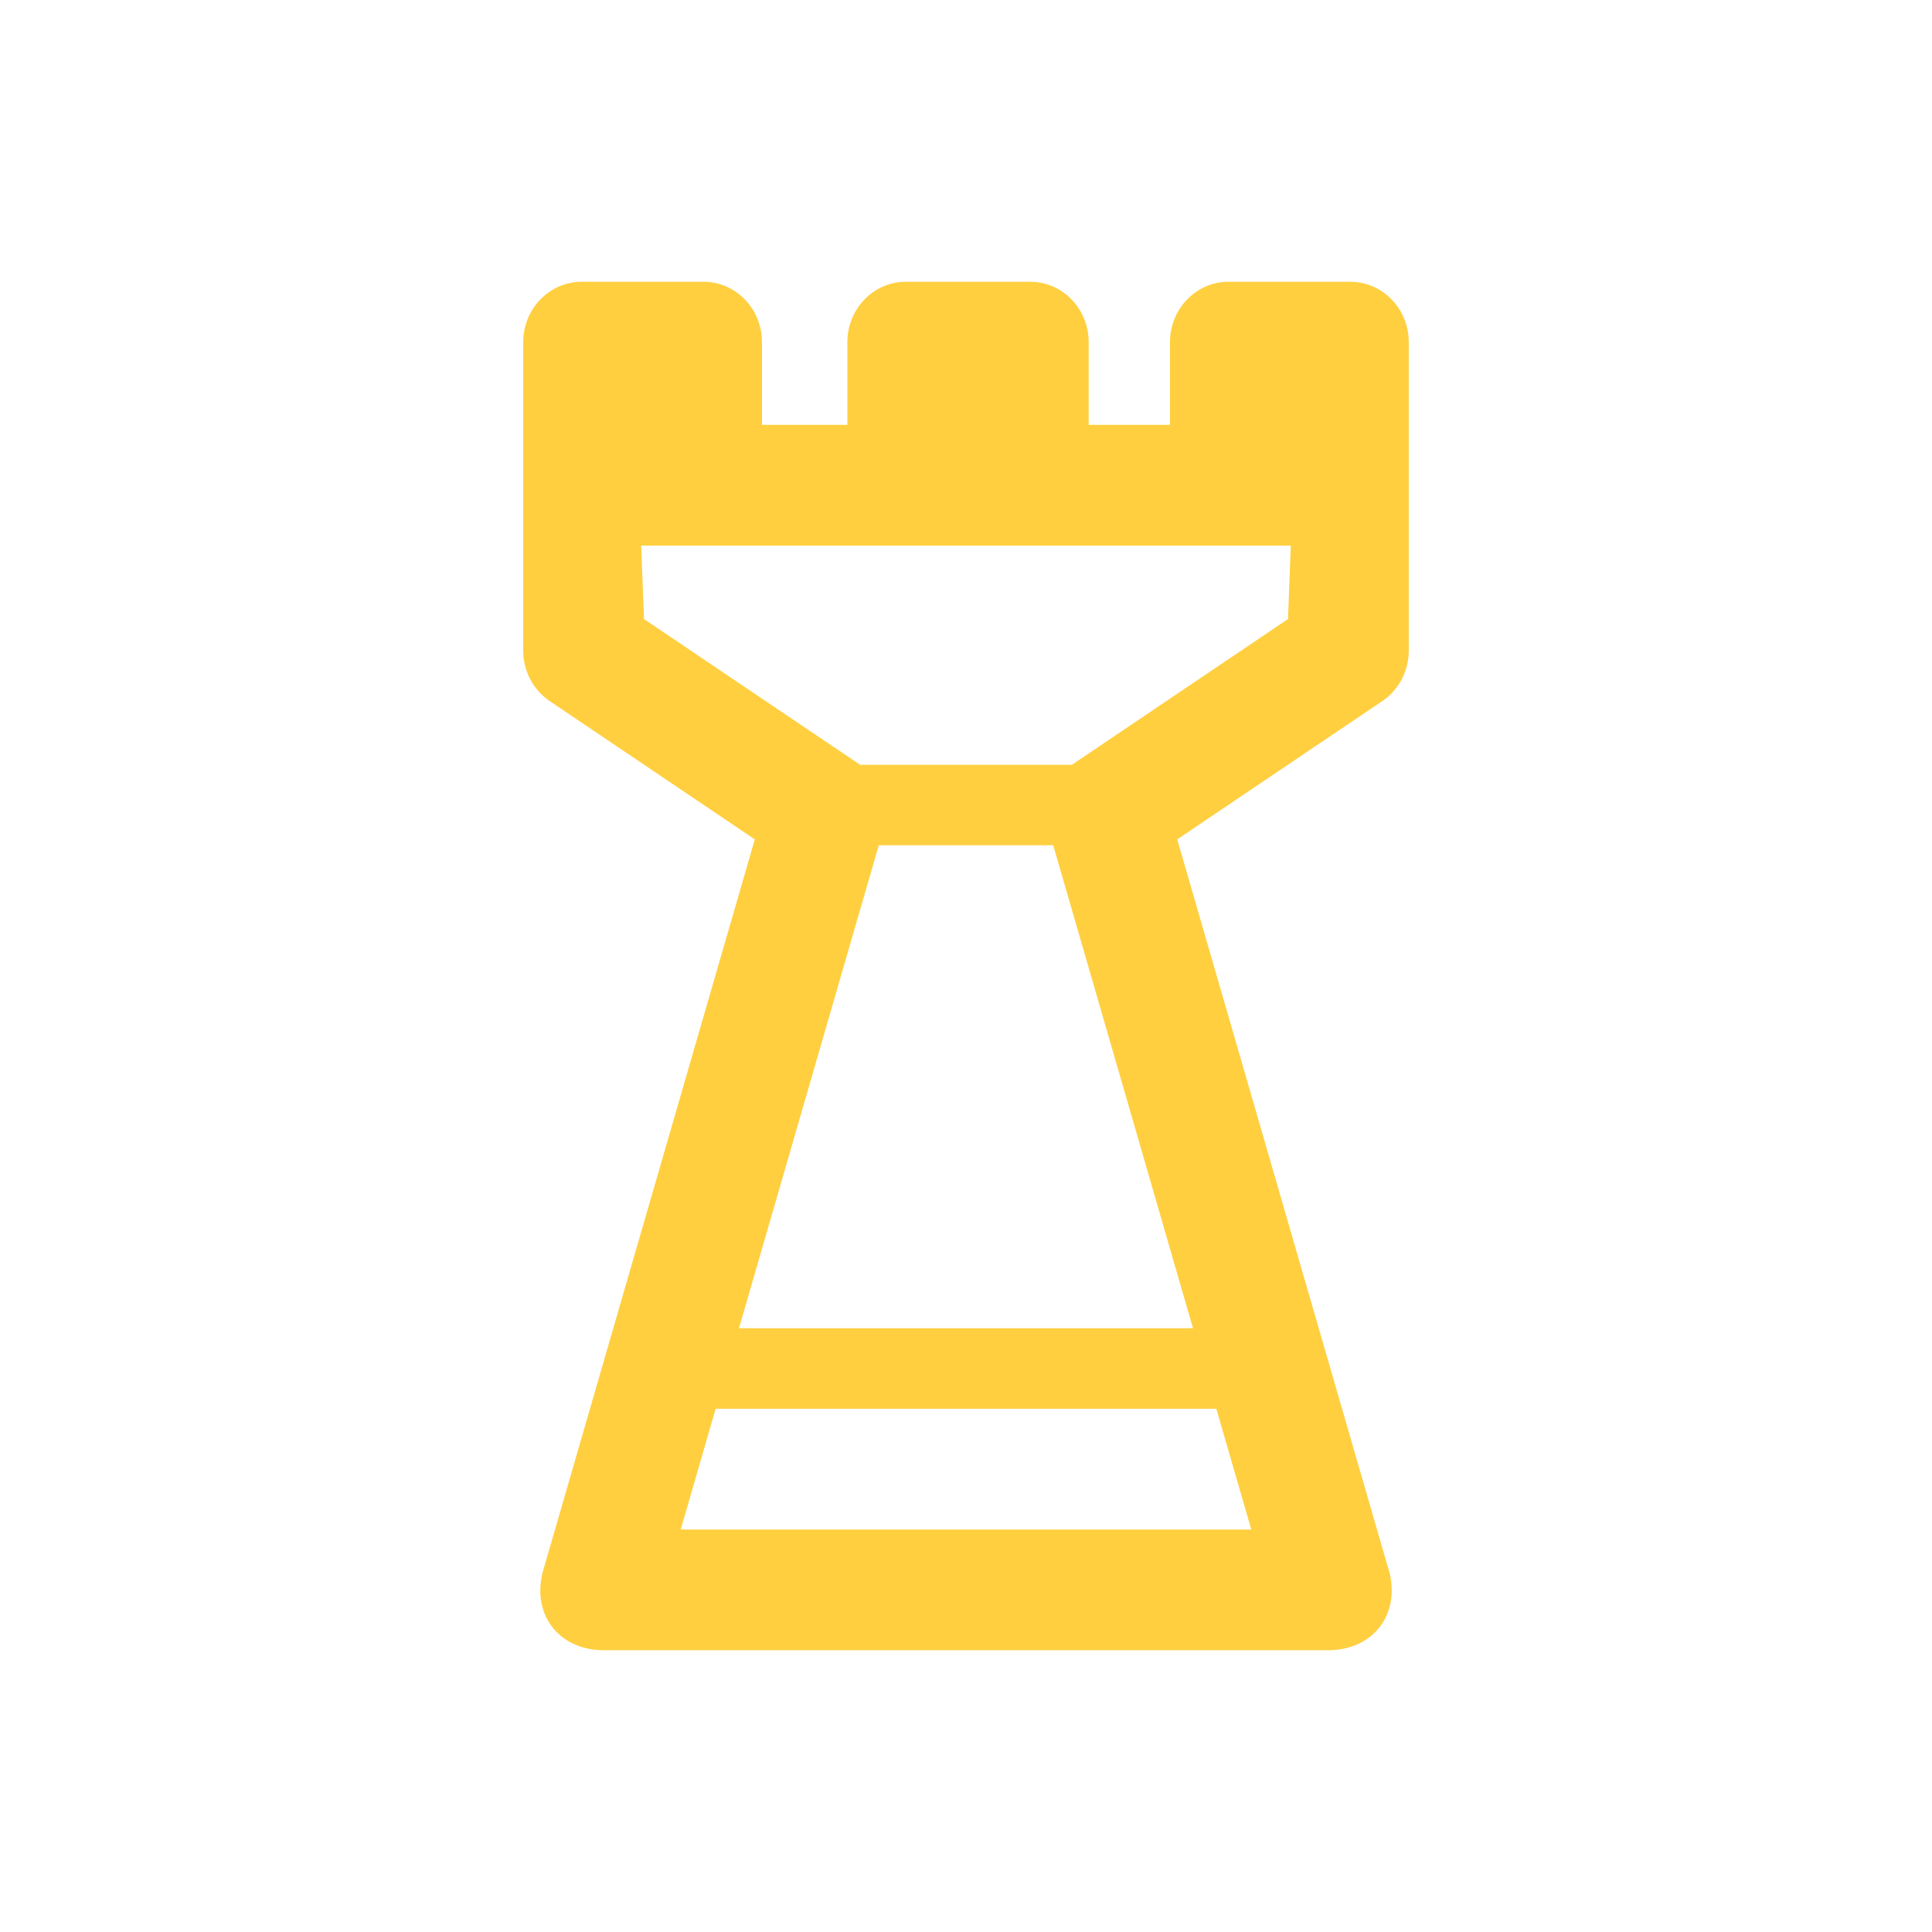 <svg xmlns="http://www.w3.org/2000/svg" viewBox="0 0 48 48" preserveAspectRatio="xMidYMid meet" transform-origin="center center" fill="#FFCF40"><path d="M18.36 33h11.28l-3.473-12h-4.334L18.36 33zm-.58 2-.868 3h14.176l-.869-3H17.781zm3.588-16h5.264L32 15.38l.069-1.825H15.93L16 15.38 21.368 19zm-2.616 1.854L13.66 17.42a1.512 1.512 0 0 1-.66-1.255V8.5c0-.828.651-1.5 1.455-1.5h3.021c.804 0 1.455.672 1.455 1.5v2.055h2.122V8.5c0-.828.651-1.5 1.455-1.5h3.085c.804 0 1.455.672 1.455 1.5v2.055h2.02V8.5c0-.828.652-1.5 1.456-1.5h3.02C34.35 7 35 7.672 35 8.5v7.665c0 .506-.248.978-.659 1.255l-5.093 3.434 5.272 18.213c.265 1.068-.422 1.933-1.53 1.933H15.01c-1.11 0-1.794-.865-1.529-1.933l5.272-18.213z"></path></svg>